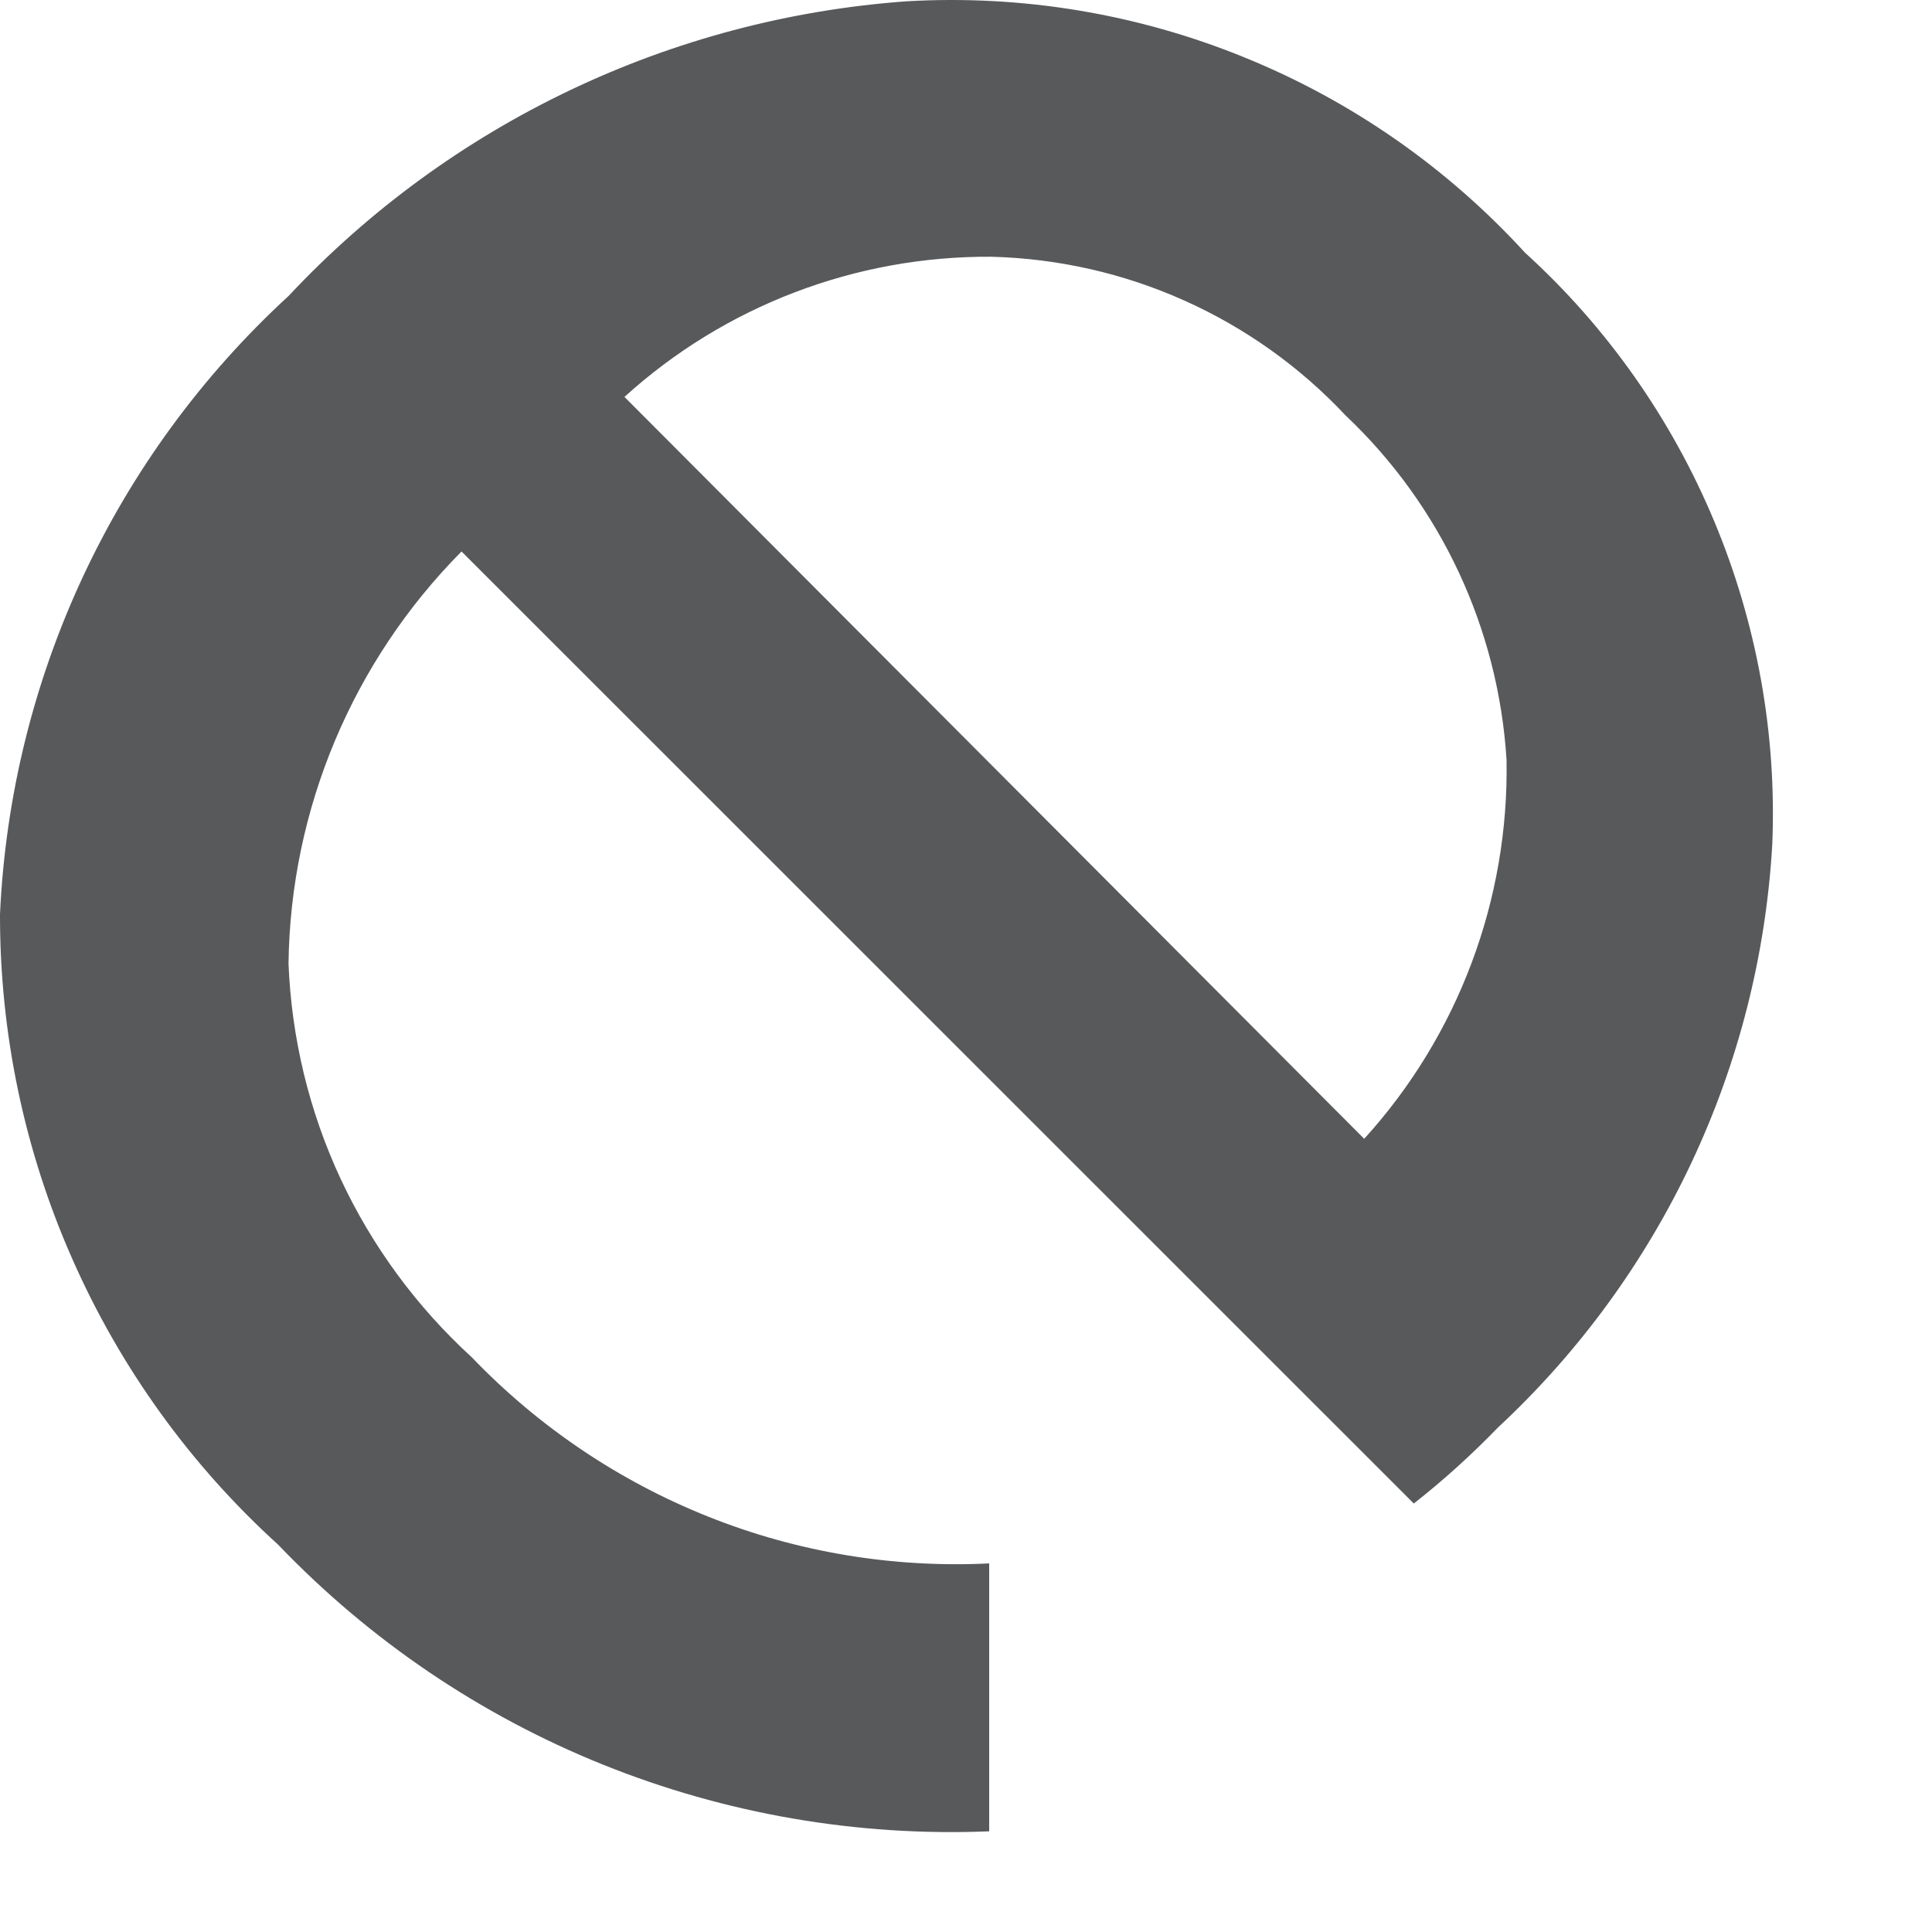 <?xml version="1.0" encoding="utf-8"?>
<svg xmlns="http://www.w3.org/2000/svg" fill="none" height="100%" overflow="visible" preserveAspectRatio="none" style="display: block;" viewBox="0 0 9 9" width="100%">
<path d="M6.979 6.649C6.856 6.776 6.725 6.895 6.586 7.004L2.15 2.569C1.643 3.08 1.353 3.769 1.344 4.489C1.358 4.836 1.44 5.177 1.587 5.492C1.734 5.807 1.942 6.089 2.198 6.323C2.508 6.646 2.883 6.899 3.299 7.065C3.714 7.231 4.161 7.305 4.608 7.283V8.531C3.993 8.556 3.379 8.45 2.808 8.22C2.237 7.99 1.722 7.641 1.296 7.196C0.887 6.825 0.56 6.371 0.337 5.865C0.113 5.359 -0.001 4.812 1.20102e-05 4.259C0.05 3.159 0.533 2.124 1.344 1.379C2.097 0.575 3.126 0.085 4.224 0.006C4.761 -0.025 5.298 0.064 5.796 0.267C6.294 0.469 6.741 0.78 7.104 1.177C7.486 1.524 7.786 1.951 7.985 2.427C8.184 2.903 8.277 3.417 8.256 3.932C8.197 4.969 7.739 5.942 6.979 6.649ZM2.909 1.849L6.355 5.305C6.793 4.823 7.03 4.191 7.018 3.539C6.98 2.929 6.713 2.356 6.269 1.936C6.056 1.709 5.801 1.527 5.517 1.4C5.234 1.273 4.928 1.204 4.618 1.196C3.986 1.192 3.376 1.425 2.909 1.849Z" fill="#58595B" id="Vector"/>
</svg>